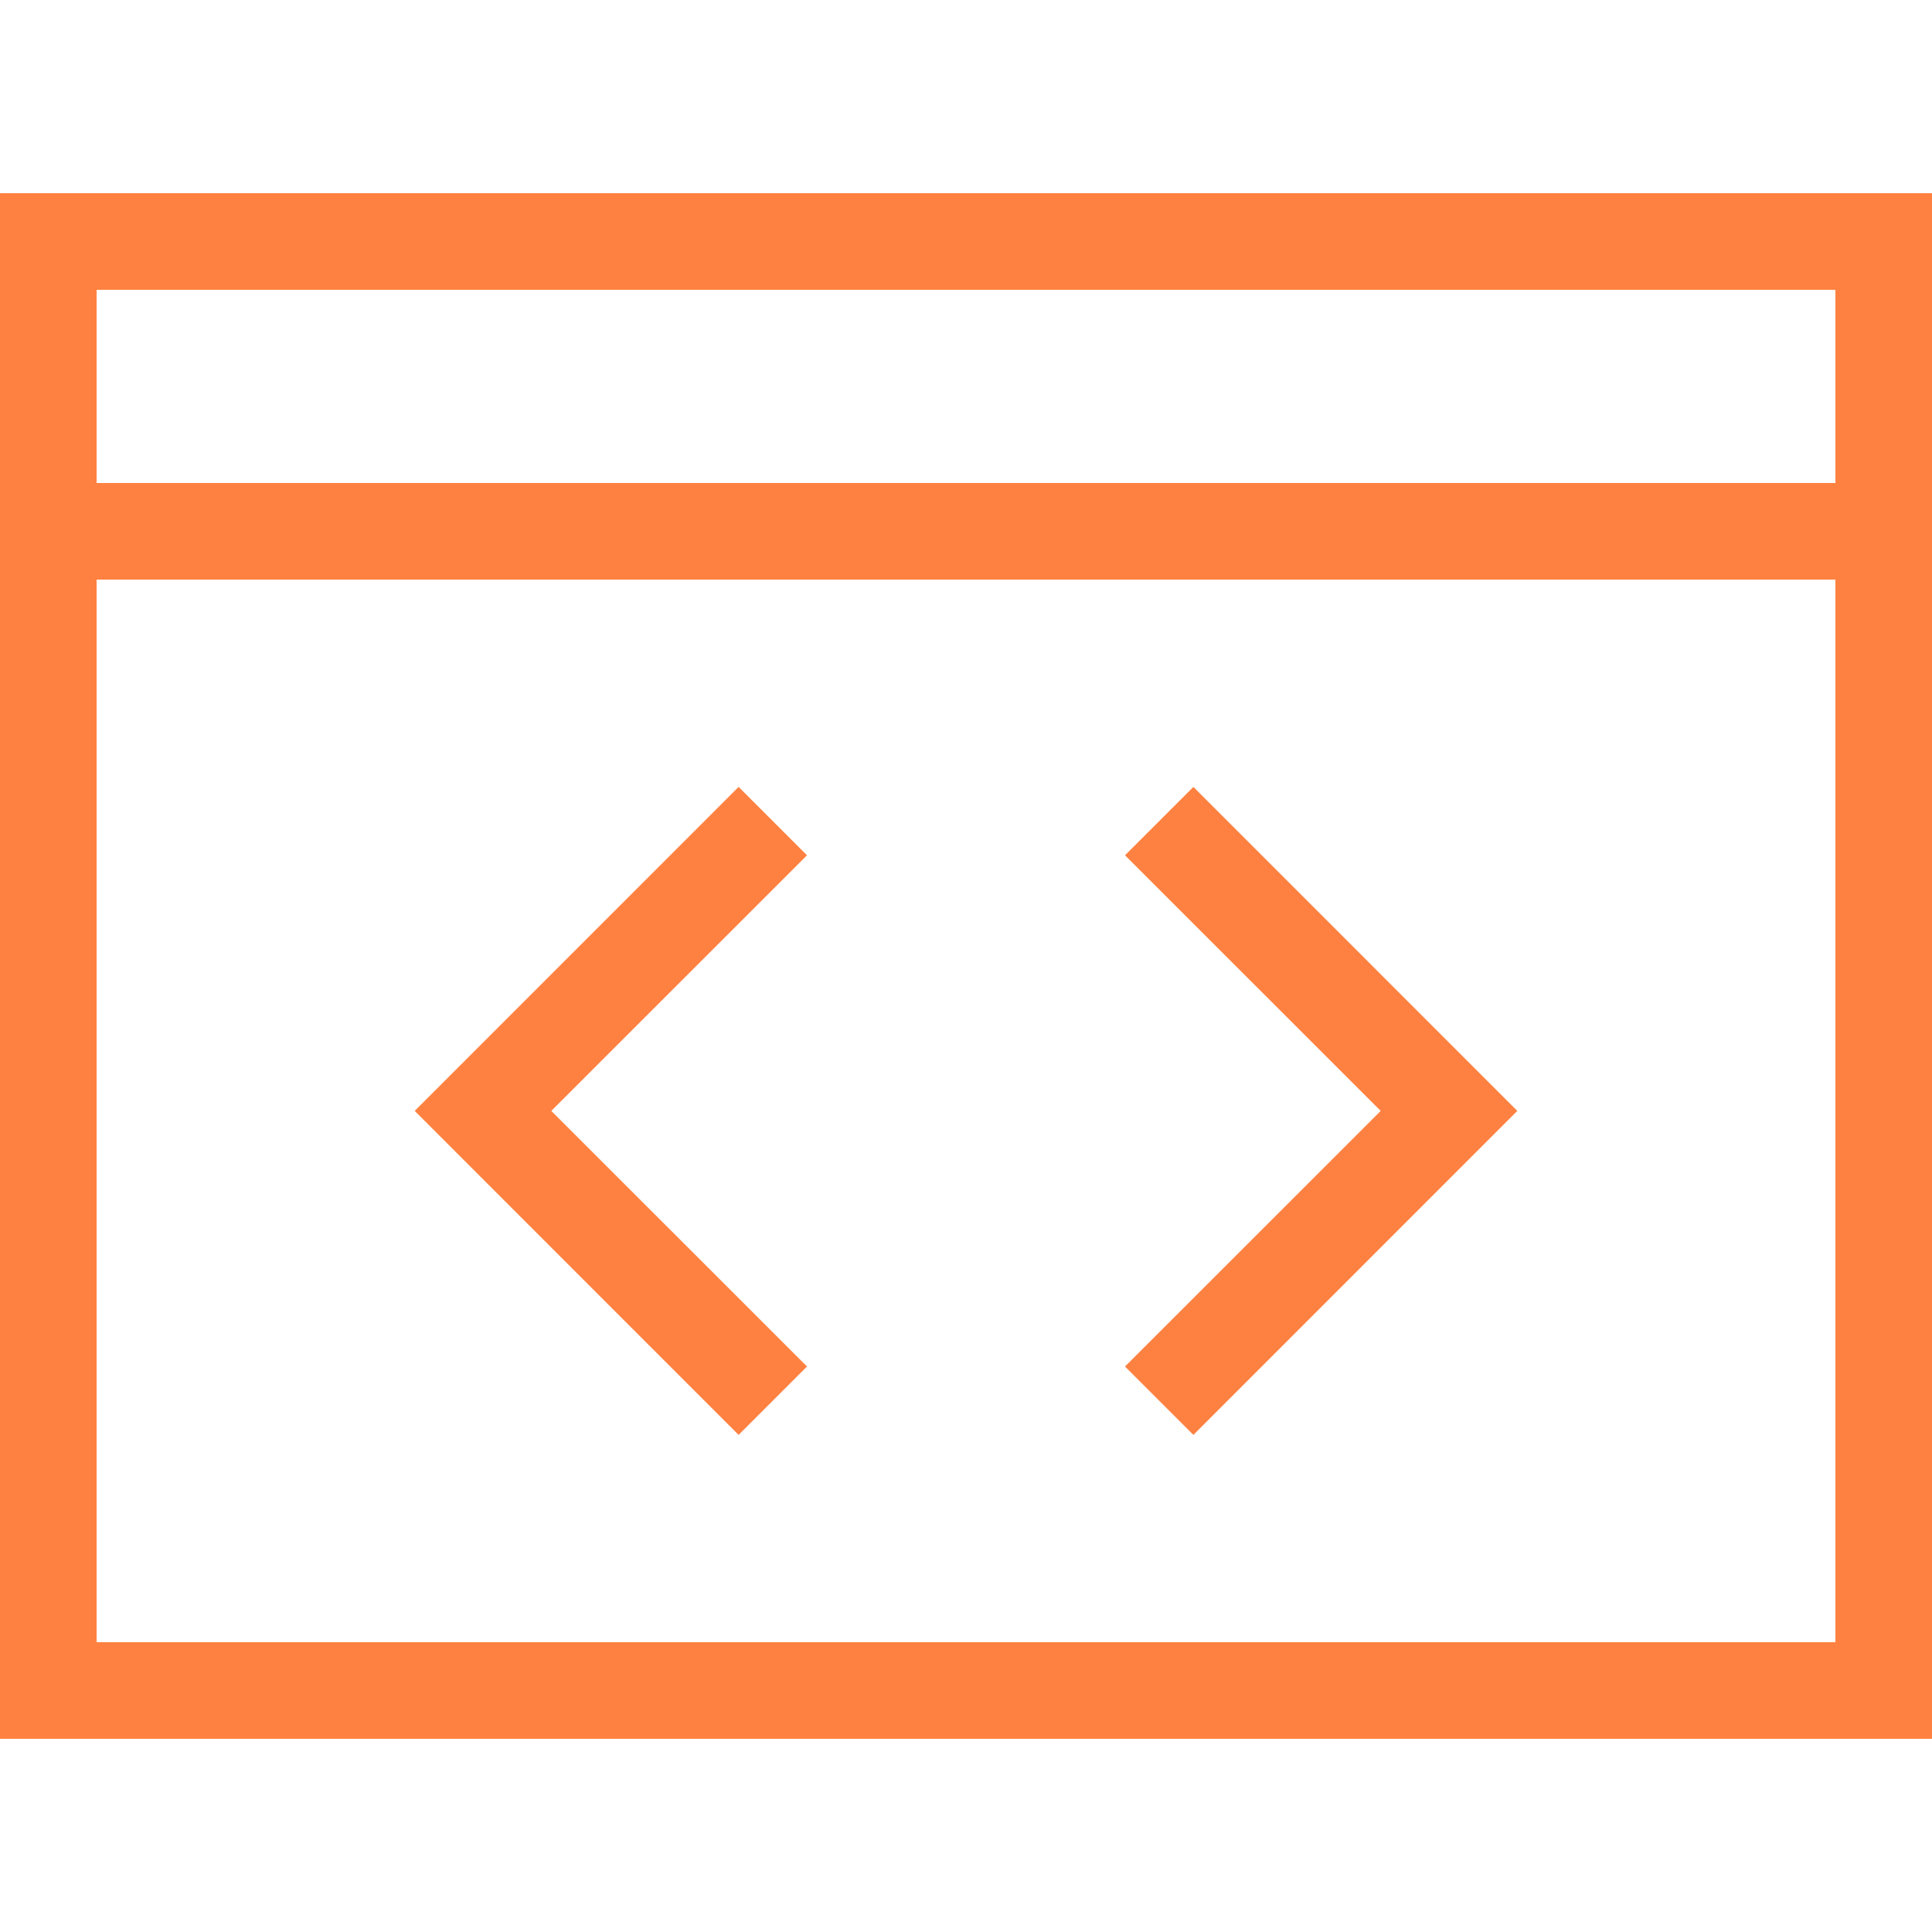 <?xml version="1.0" encoding="UTF-8"?> <svg xmlns="http://www.w3.org/2000/svg" viewBox="0 0 20 20"><path d="M0 2v16h20V2H0zm1 1h18v2H1V3zm0 3h18v11H1V6zm6.646 2.146L4.293 11.5l3.353 3.354.708-.708L5.707 11.5l2.647-2.646-.708-.708zm4.708 0-.708.708 2.647 2.646-2.647 2.646.708.708 3.353-3.354-3.353-3.354z" fill="#ff8141" fill-opacity="1" stroke="none" stroke-width="0" class="fill-222222"></path></svg> 